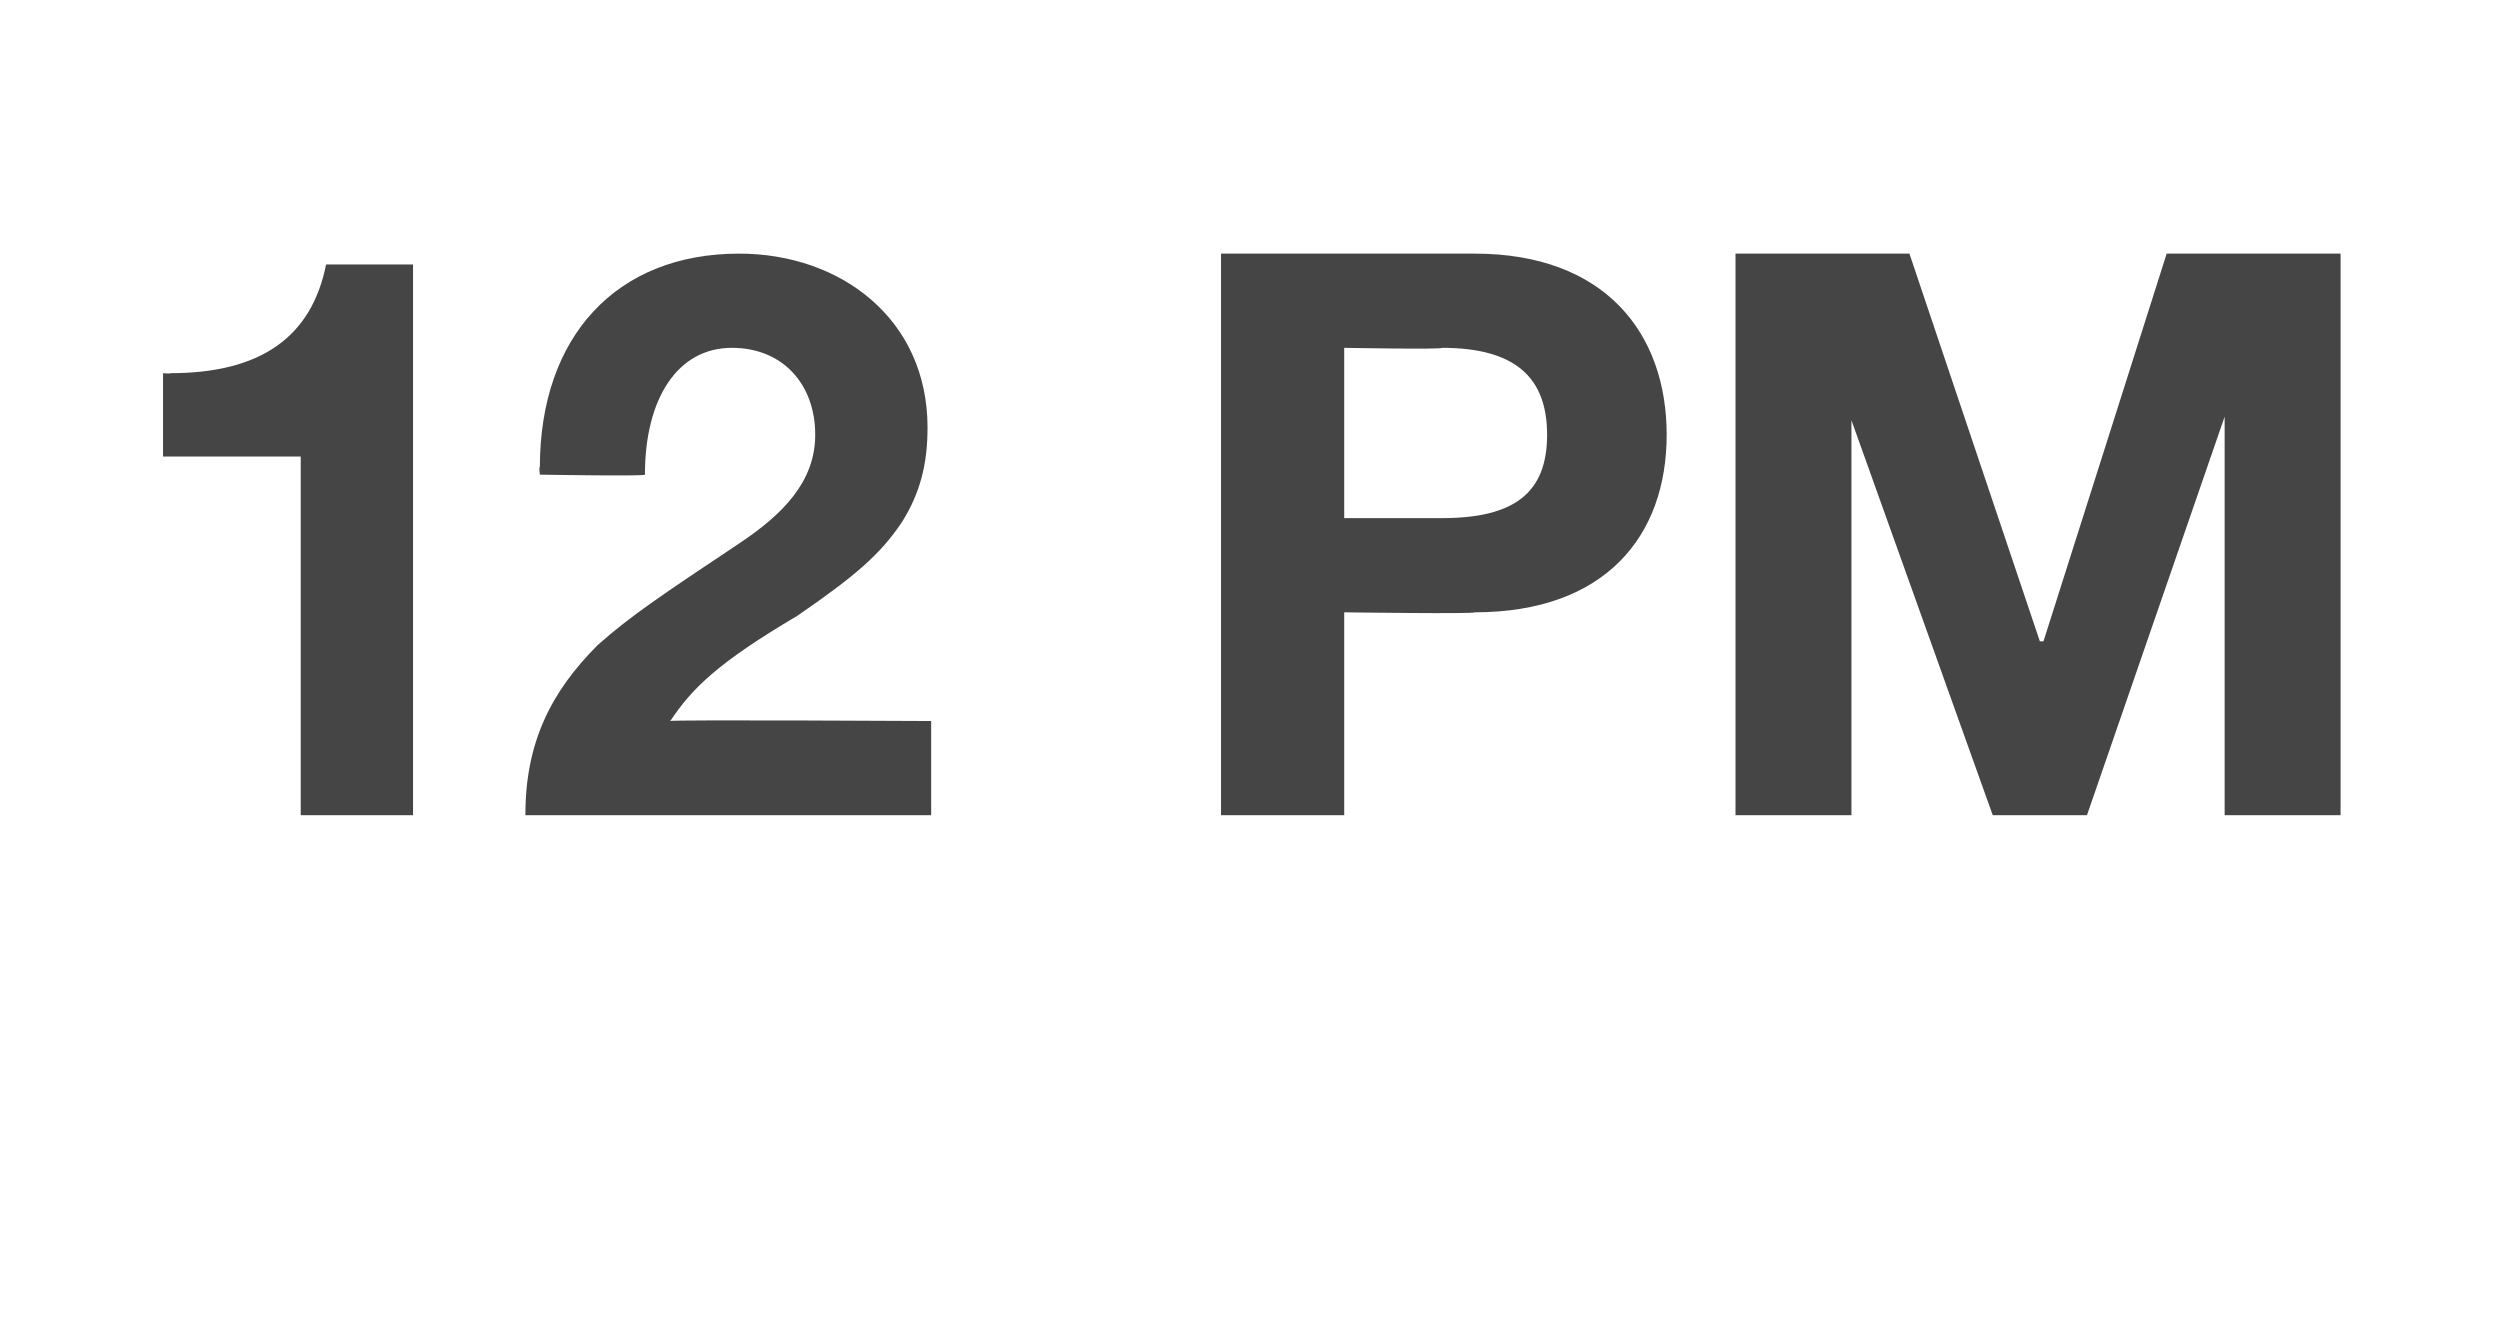 <?xml version="1.0" standalone="no"?><!DOCTYPE svg PUBLIC "-//W3C//DTD SVG 1.1//EN" "http://www.w3.org/Graphics/SVG/1.1/DTD/svg11.dtd"><svg xmlns="http://www.w3.org/2000/svg" version="1.1" width="69px" height="36.4px" viewBox="0 -7 69 36.4" style="top:-7px"><desc>12 PM</desc><defs/><g id="Polygon149278"><path d="m11.4.3v15.2H8.3V5.6H4.5V3.3s.22.02.2 0c2.5 0 3.9-1 4.3-3h2.4zm14.2 4.5c0 1-.2 1.8-.7 2.6c-.6.9-1.3 1.5-2.9 2.6c-2.2 1.3-2.9 2-3.5 2.9c-.01-.04 7.2 0 7.2 0v2.6H14.5c0-2 .7-3.4 2-4.7c.9-.8 1.8-1.4 3.9-2.8c1.2-.8 2.1-1.7 2.1-3c0-1.4-.9-2.4-2.3-2.4c-1.5 0-2.4 1.4-2.4 3.5c.02.05-2.9 0-2.9 0c0 0-.03-.24 0-.2C14.9 2.3 17 0 20.4 0c2.8 0 5.2 1.8 5.2 4.8zM40.7 0C44.3 0 46 2.2 46 5c0 2.8-1.7 4.9-5.3 4.9c.02.05-3.6 0-3.6 0v5.6h-3.4V0h7zm-.9 7.3c2 0 2.9-.7 2.9-2.3c0-1.6-.9-2.4-2.9-2.4c.02.05-2.7 0-2.7 0v4.7h2.7zM52.7 0l3.6 10.7h.1L59.8 0h4.8v15.5h-3.2v-11l-3.8 11H55L51.1 4.6v10.9h-3.2V0h4.8z" stroke="none" fill="#454546"/></g></svg>
